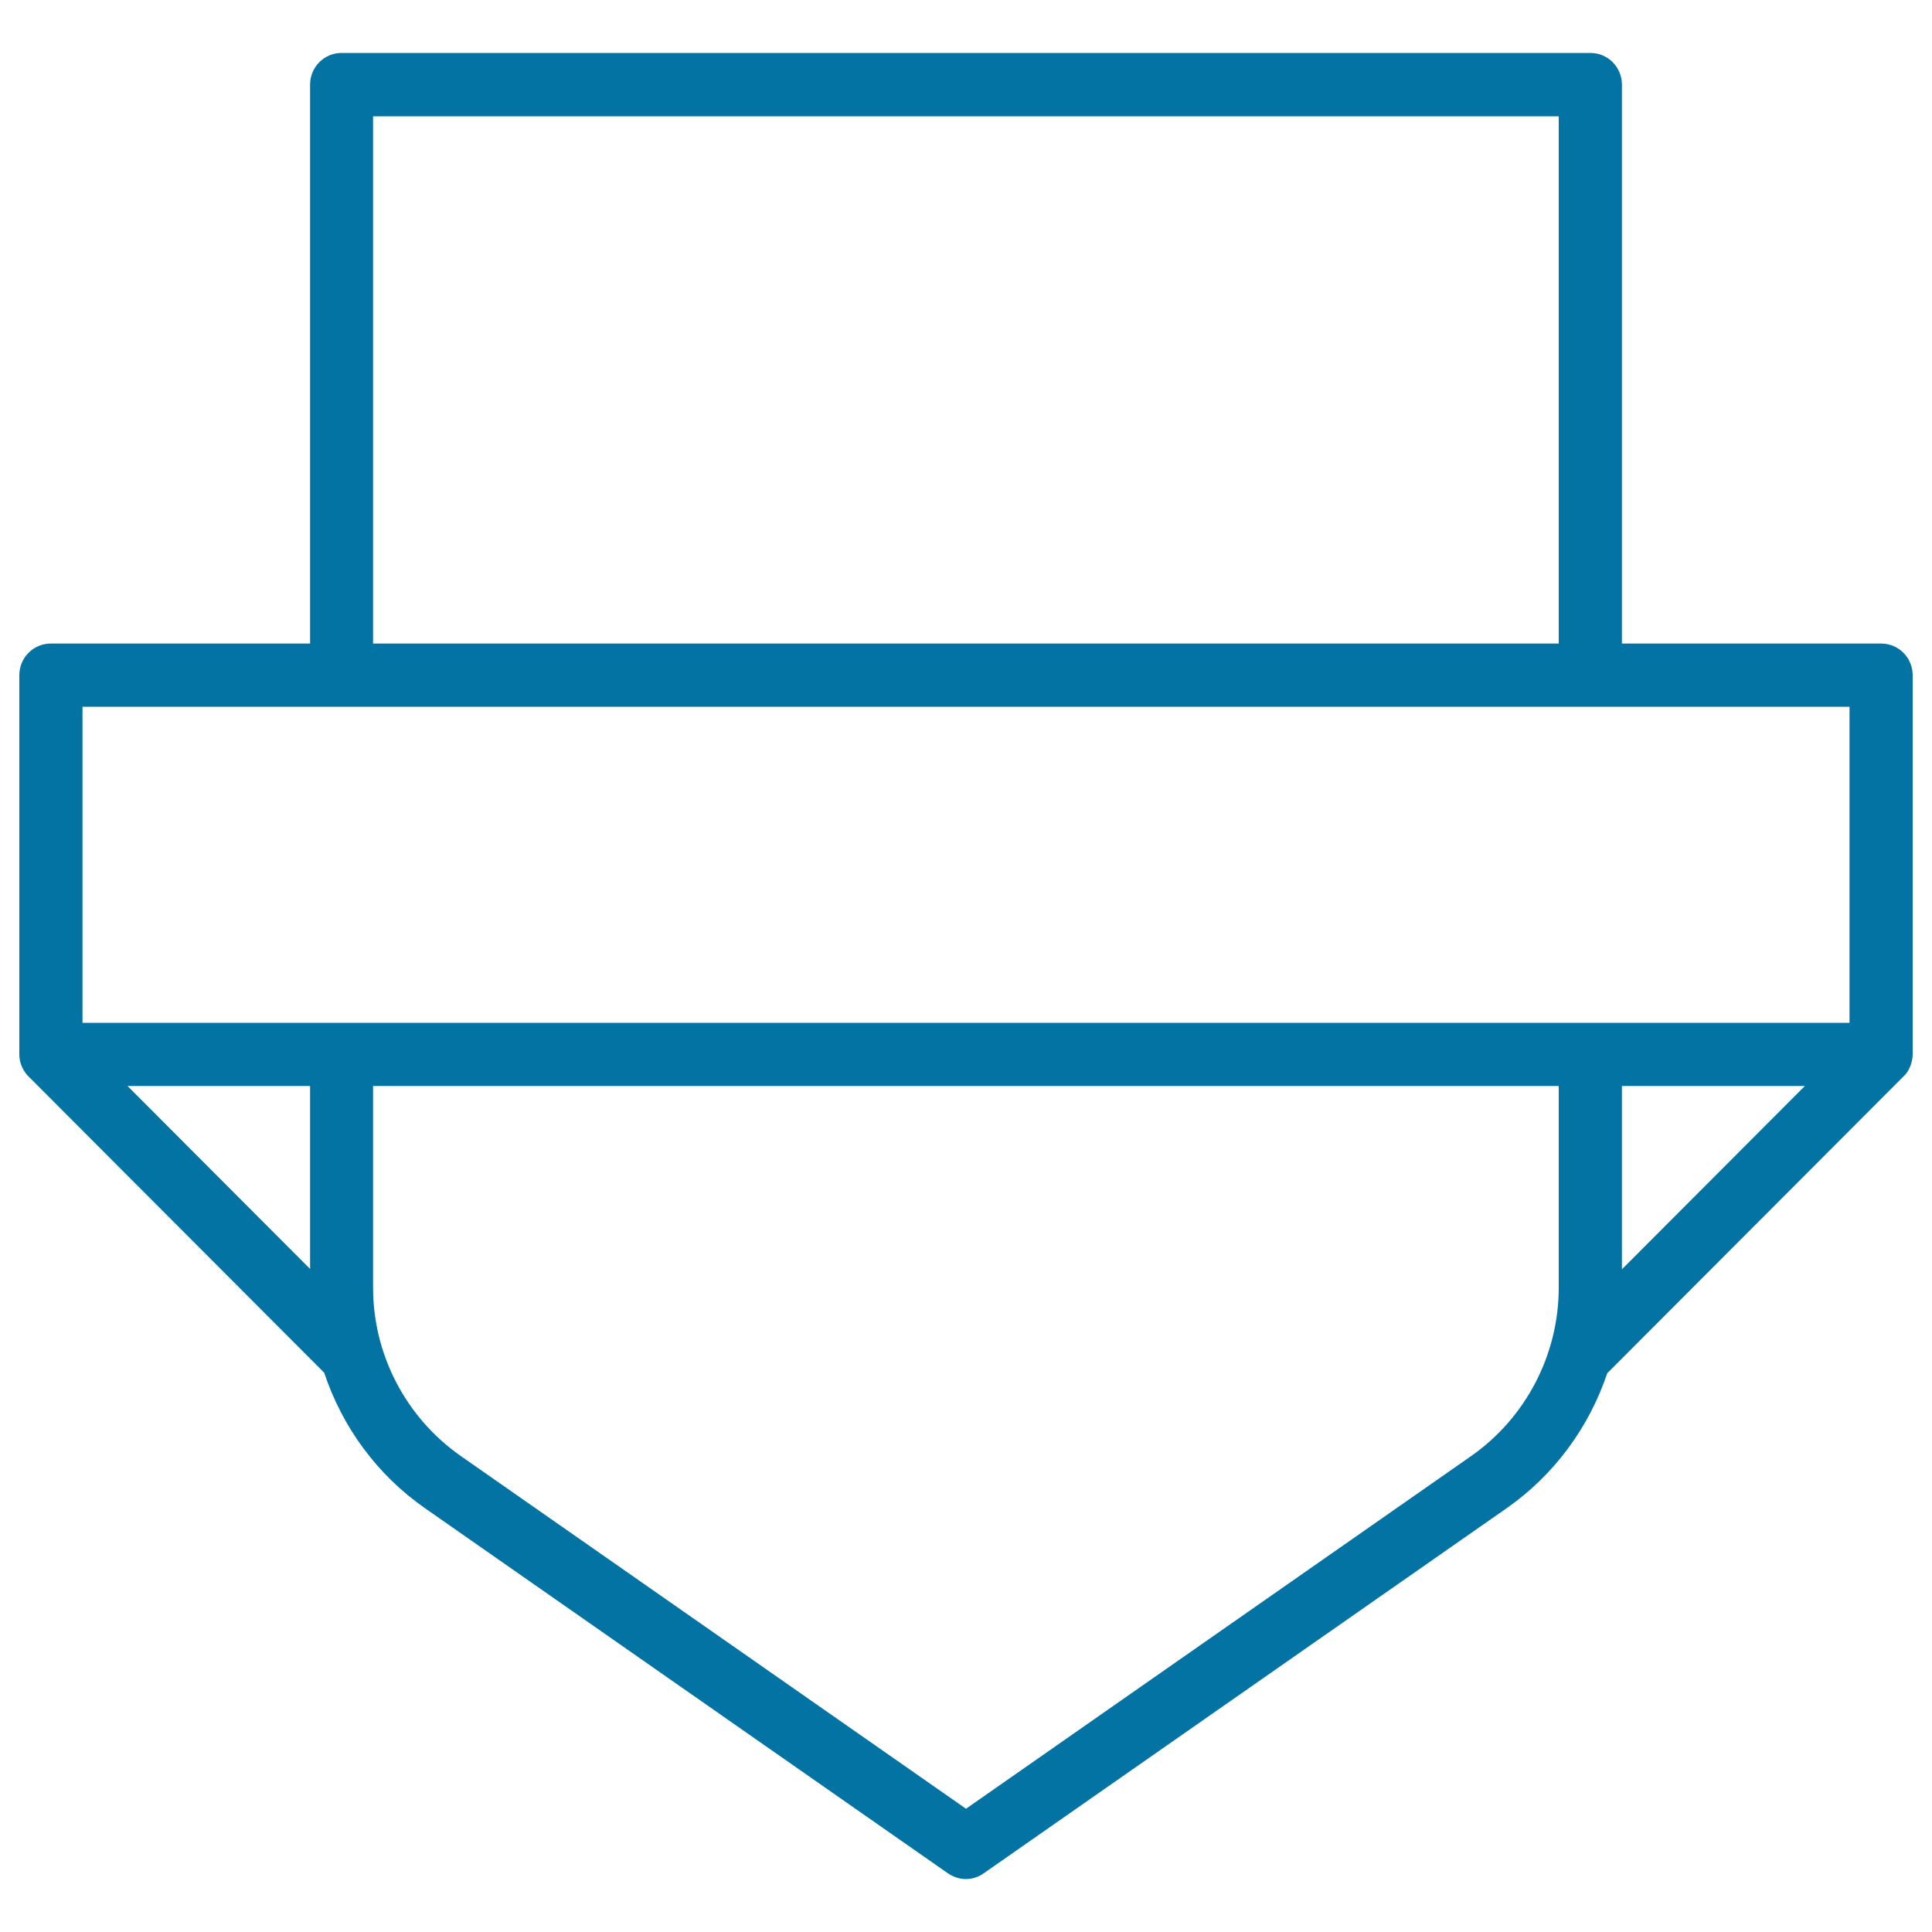 <svg xmlns="http://www.w3.org/2000/svg" viewBox="0 0 1000 1000" style="fill:#0273a2">
<title>Shield Outlined Shape SVG icon</title>
<g><g id="_x32_3"><g><path d="M988.7,552c0.8-2,1.3-4.1,1.3-6.3V349.5c0-9.1-7.3-16.4-16.3-16.4H839.5V43.8c0-9.1-7.3-16.4-16.3-16.4H176.8c-9,0-16.3,7.3-16.3,16.4v289.3H26.3c-9,0-16.3,7.3-16.3,16.4v196.3c0,4.8,2.2,9.1,5.5,12.1l152.3,152.6c9.3,28,27.3,52.8,52.1,70.1l270.7,189c2.8,1.9,6.1,3,9.3,3c3.2,0,6.5-1,9.3-3l270.7-189c24.7-17.3,42.6-41.9,52-69.8l153.1-153.4C986.7,555.9,987.9,554.1,988.7,552z M839.5,562.1h94.7L839.5,657V562.1L839.5,562.1z M193.1,60.2h613.7v272.9H193.1V60.2z M42.7,365.8h914.6v163.6H42.7V365.8z M160.5,562.1v94.7L66,562.1H160.5z M761.4,753.7L500,936.2L238.6,753.7c-28.5-19.9-45.5-52.5-45.5-87.2V562.1h613.7v104.3C806.8,701.2,789.8,733.8,761.4,753.7z"/></g></g></g>
</svg>